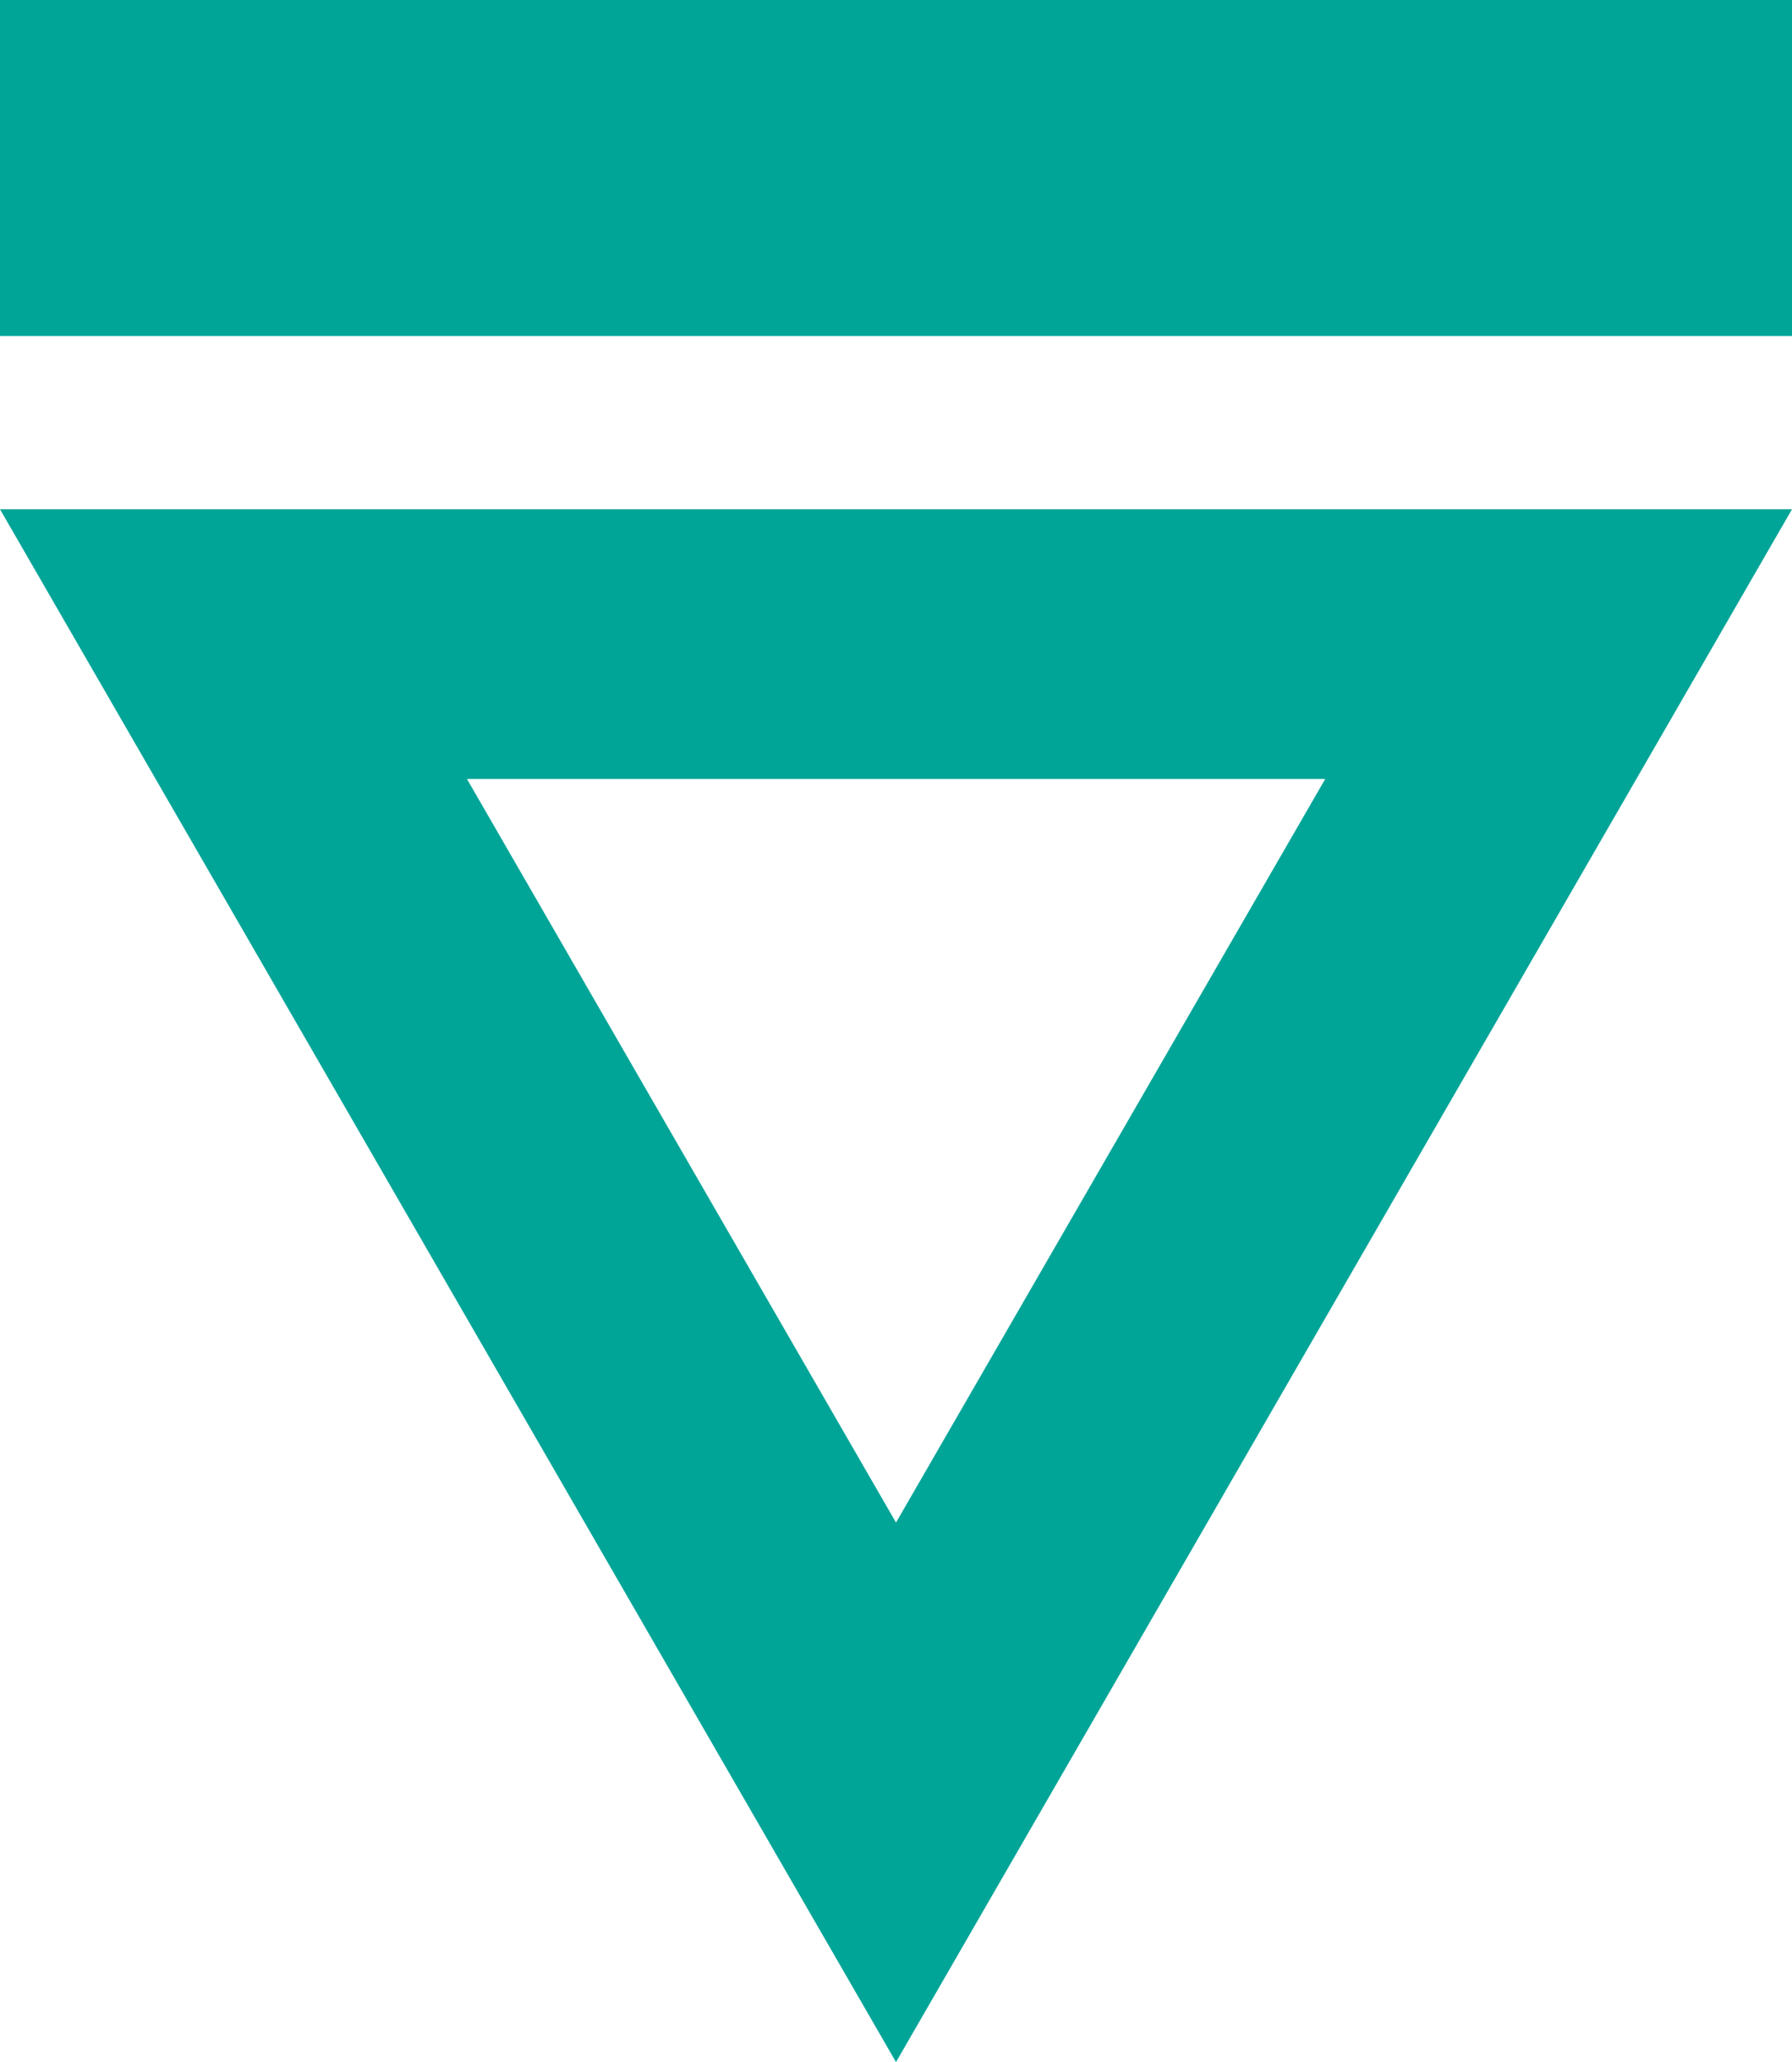 <svg xmlns="http://www.w3.org/2000/svg" viewBox="0 0 362.4 416.78"><defs><style>.cls-1{fill:#00a598;}</style></defs><g id="Capa_2" data-name="Capa 2"><g id="Grid"><rect class="cls-1" width="362.4" height="67.91"/><path class="cls-1" d="M0,102.93,181.2,416.78,362.4,102.93Zm94.44,54.52H268L181.2,307.73Z"/></g></g></svg>